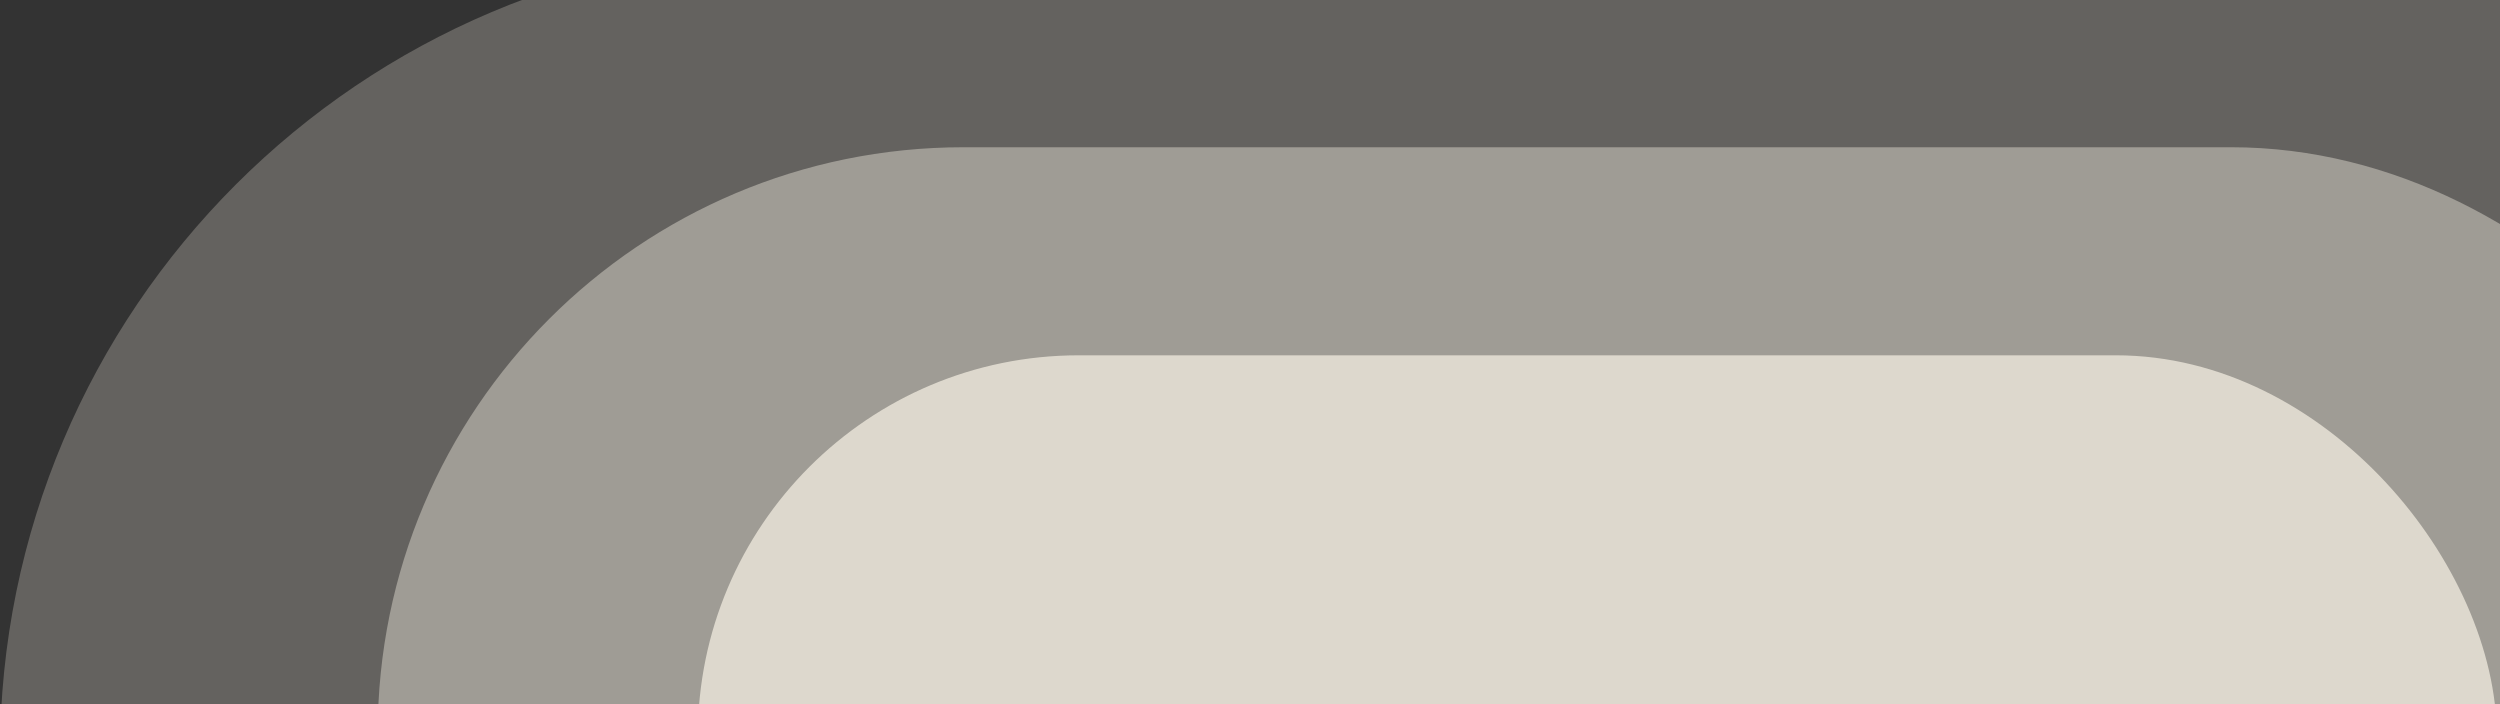 <svg width="781" height="220" viewBox="0 0 781 220" fill="none" xmlns="http://www.w3.org/2000/svg">
<rect x="0" y="0" width="781" height="220" fill="#333333" stroke="none"/>
<rect y="-16" width="1005" height="503" rx="251.5" fill="#F9F3E6" fill-opacity="0.25"/>
<rect x="118" y="46" width="762" height="366" rx="183" fill="#F9F3E6" fill-opacity="0.4"/>
<rect x="218" y="111" width="562" height="298" rx="119" fill="#F9F3E6" fill-opacity="0.7"/>
</svg>
